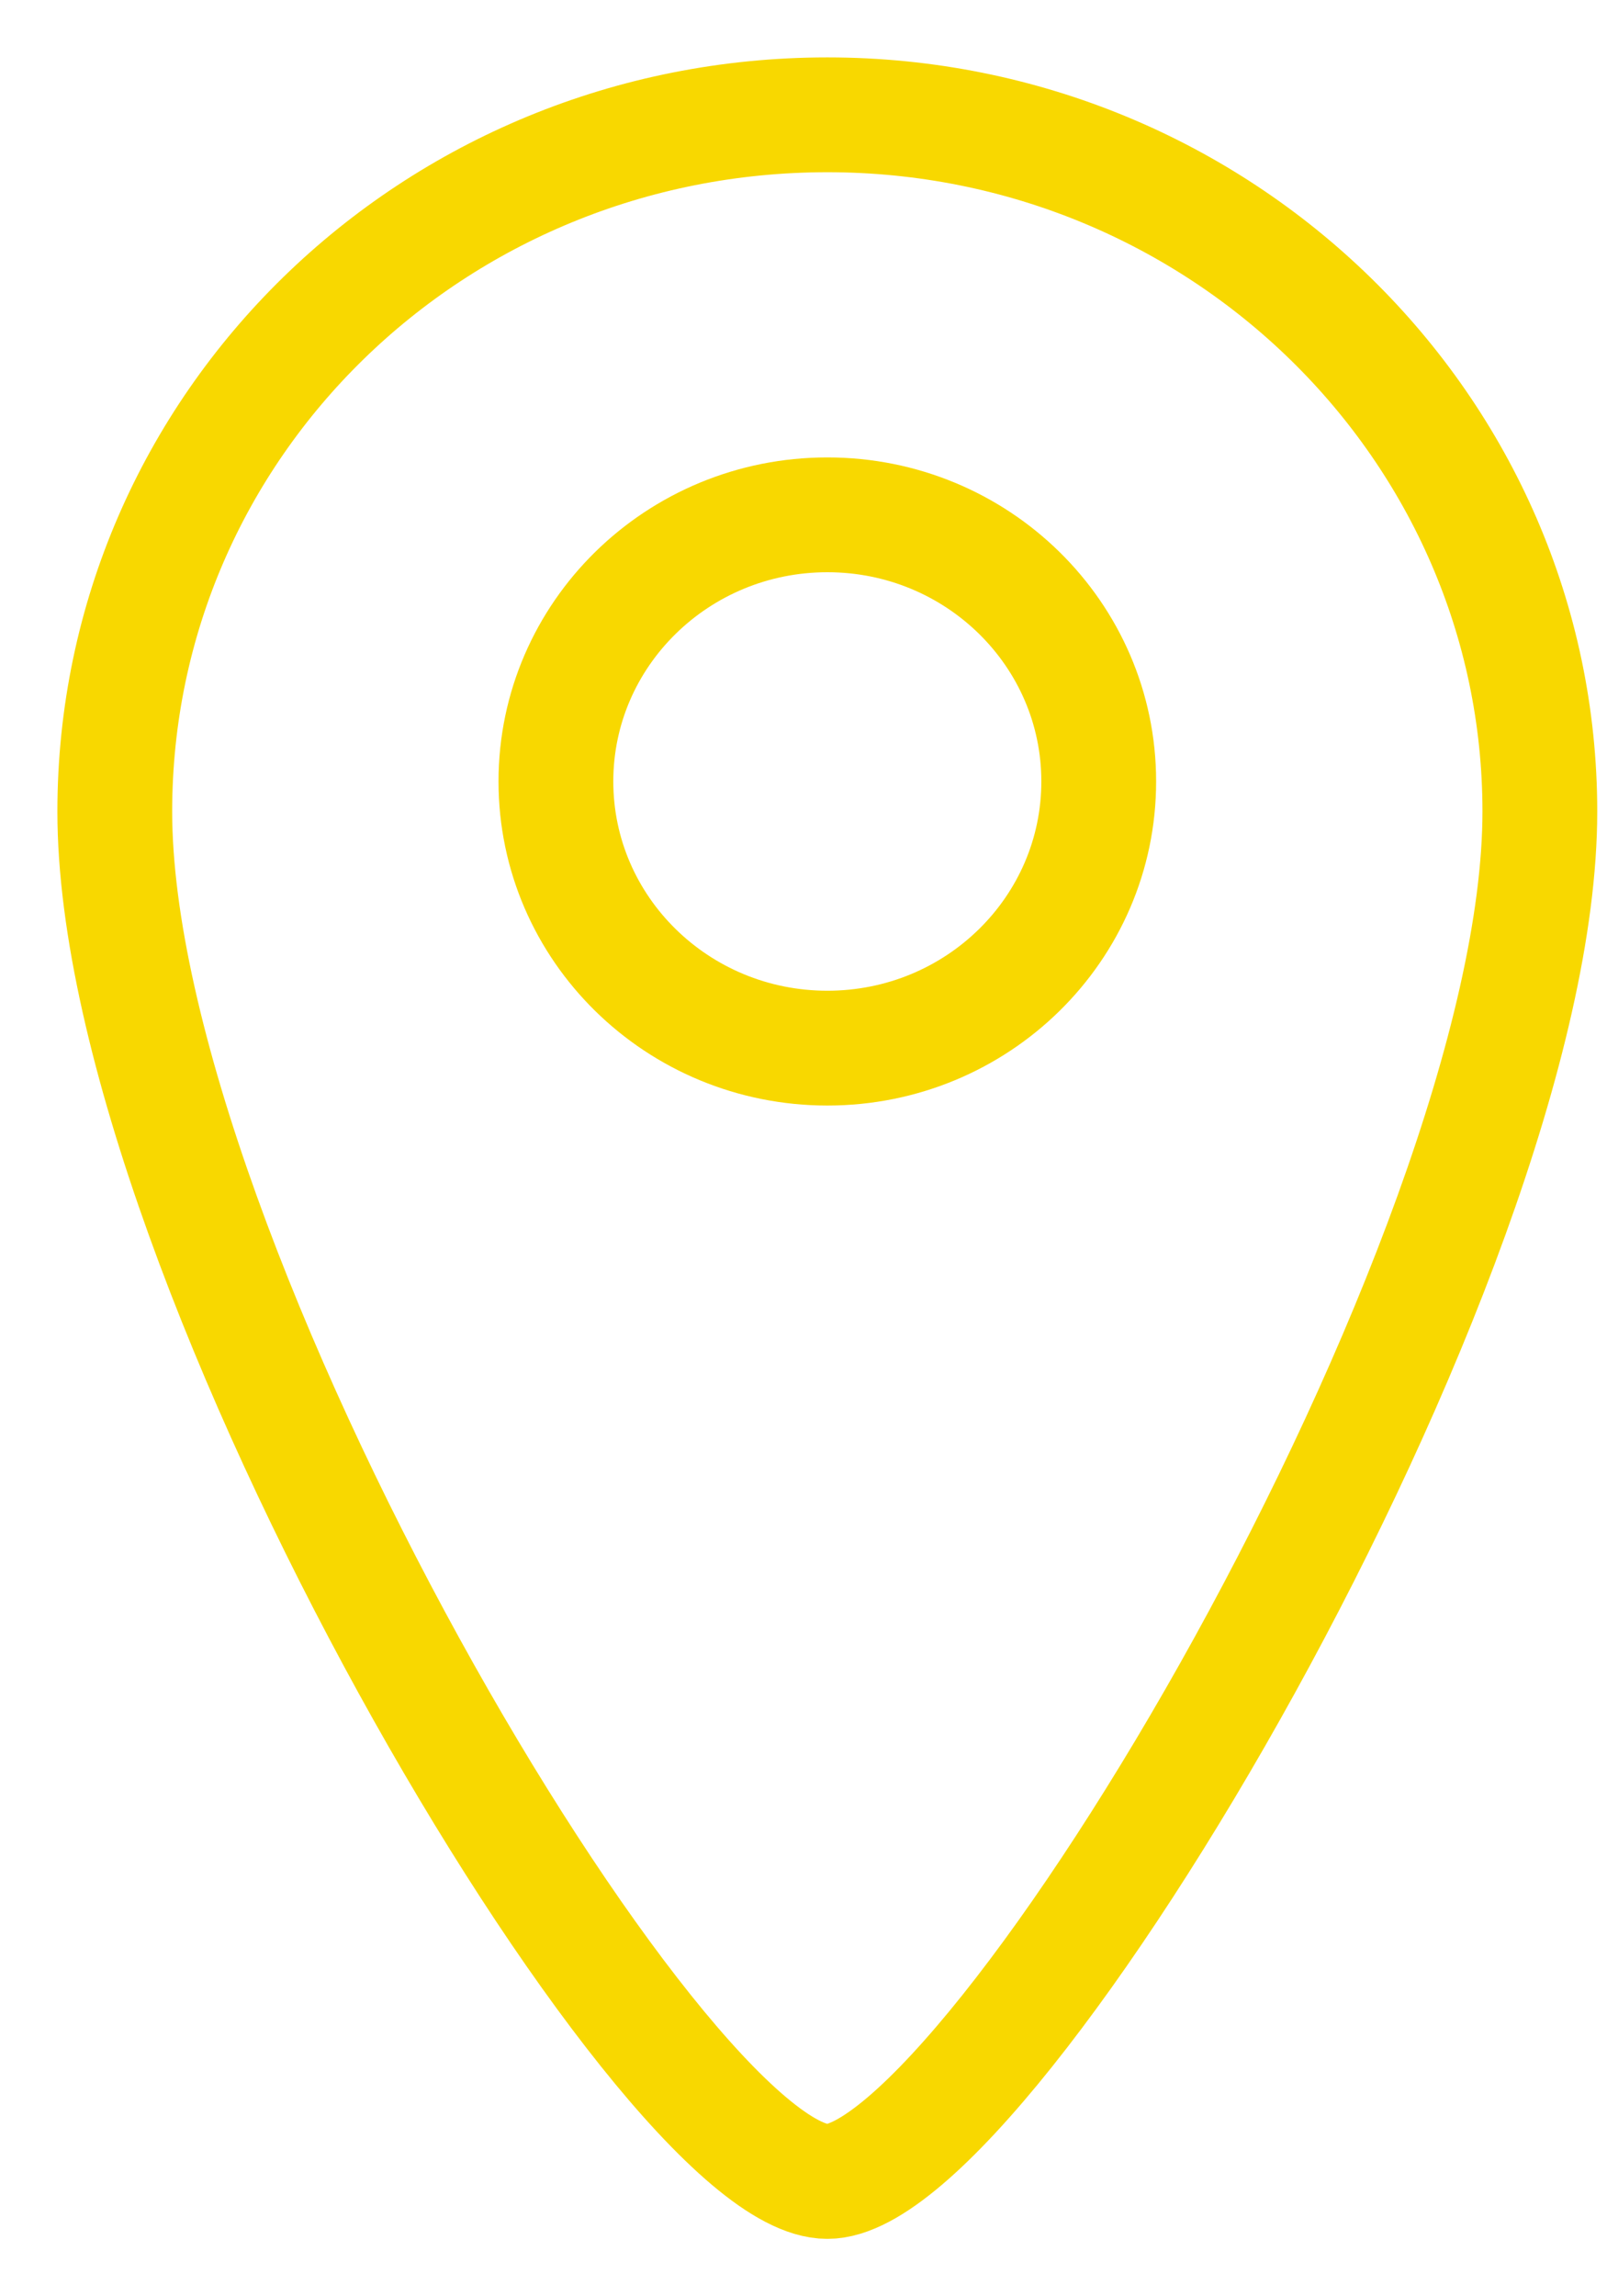 <svg width="14" height="20" viewBox="0 0 14 20" fill="none" xmlns="http://www.w3.org/2000/svg">
<path fill-rule="evenodd" clip-rule="evenodd" d="M13.415 7.068C13.415 10.987 8.627 19 7.208 19C5.759 19 1 10.987 1 7.068C1 3.7 3.779 1 7.208 1C10.637 1 13.415 3.729 13.415 7.068Z" stroke="#F8D800"/>
<path d="M7.208 9.129C8.514 9.129 9.572 8.089 9.572 6.806C9.572 5.524 8.514 4.484 7.208 4.484C5.902 4.484 4.843 5.524 4.843 6.806C4.843 8.089 5.902 9.129 7.208 9.129Z" stroke="#F8D800"/>
</svg>

